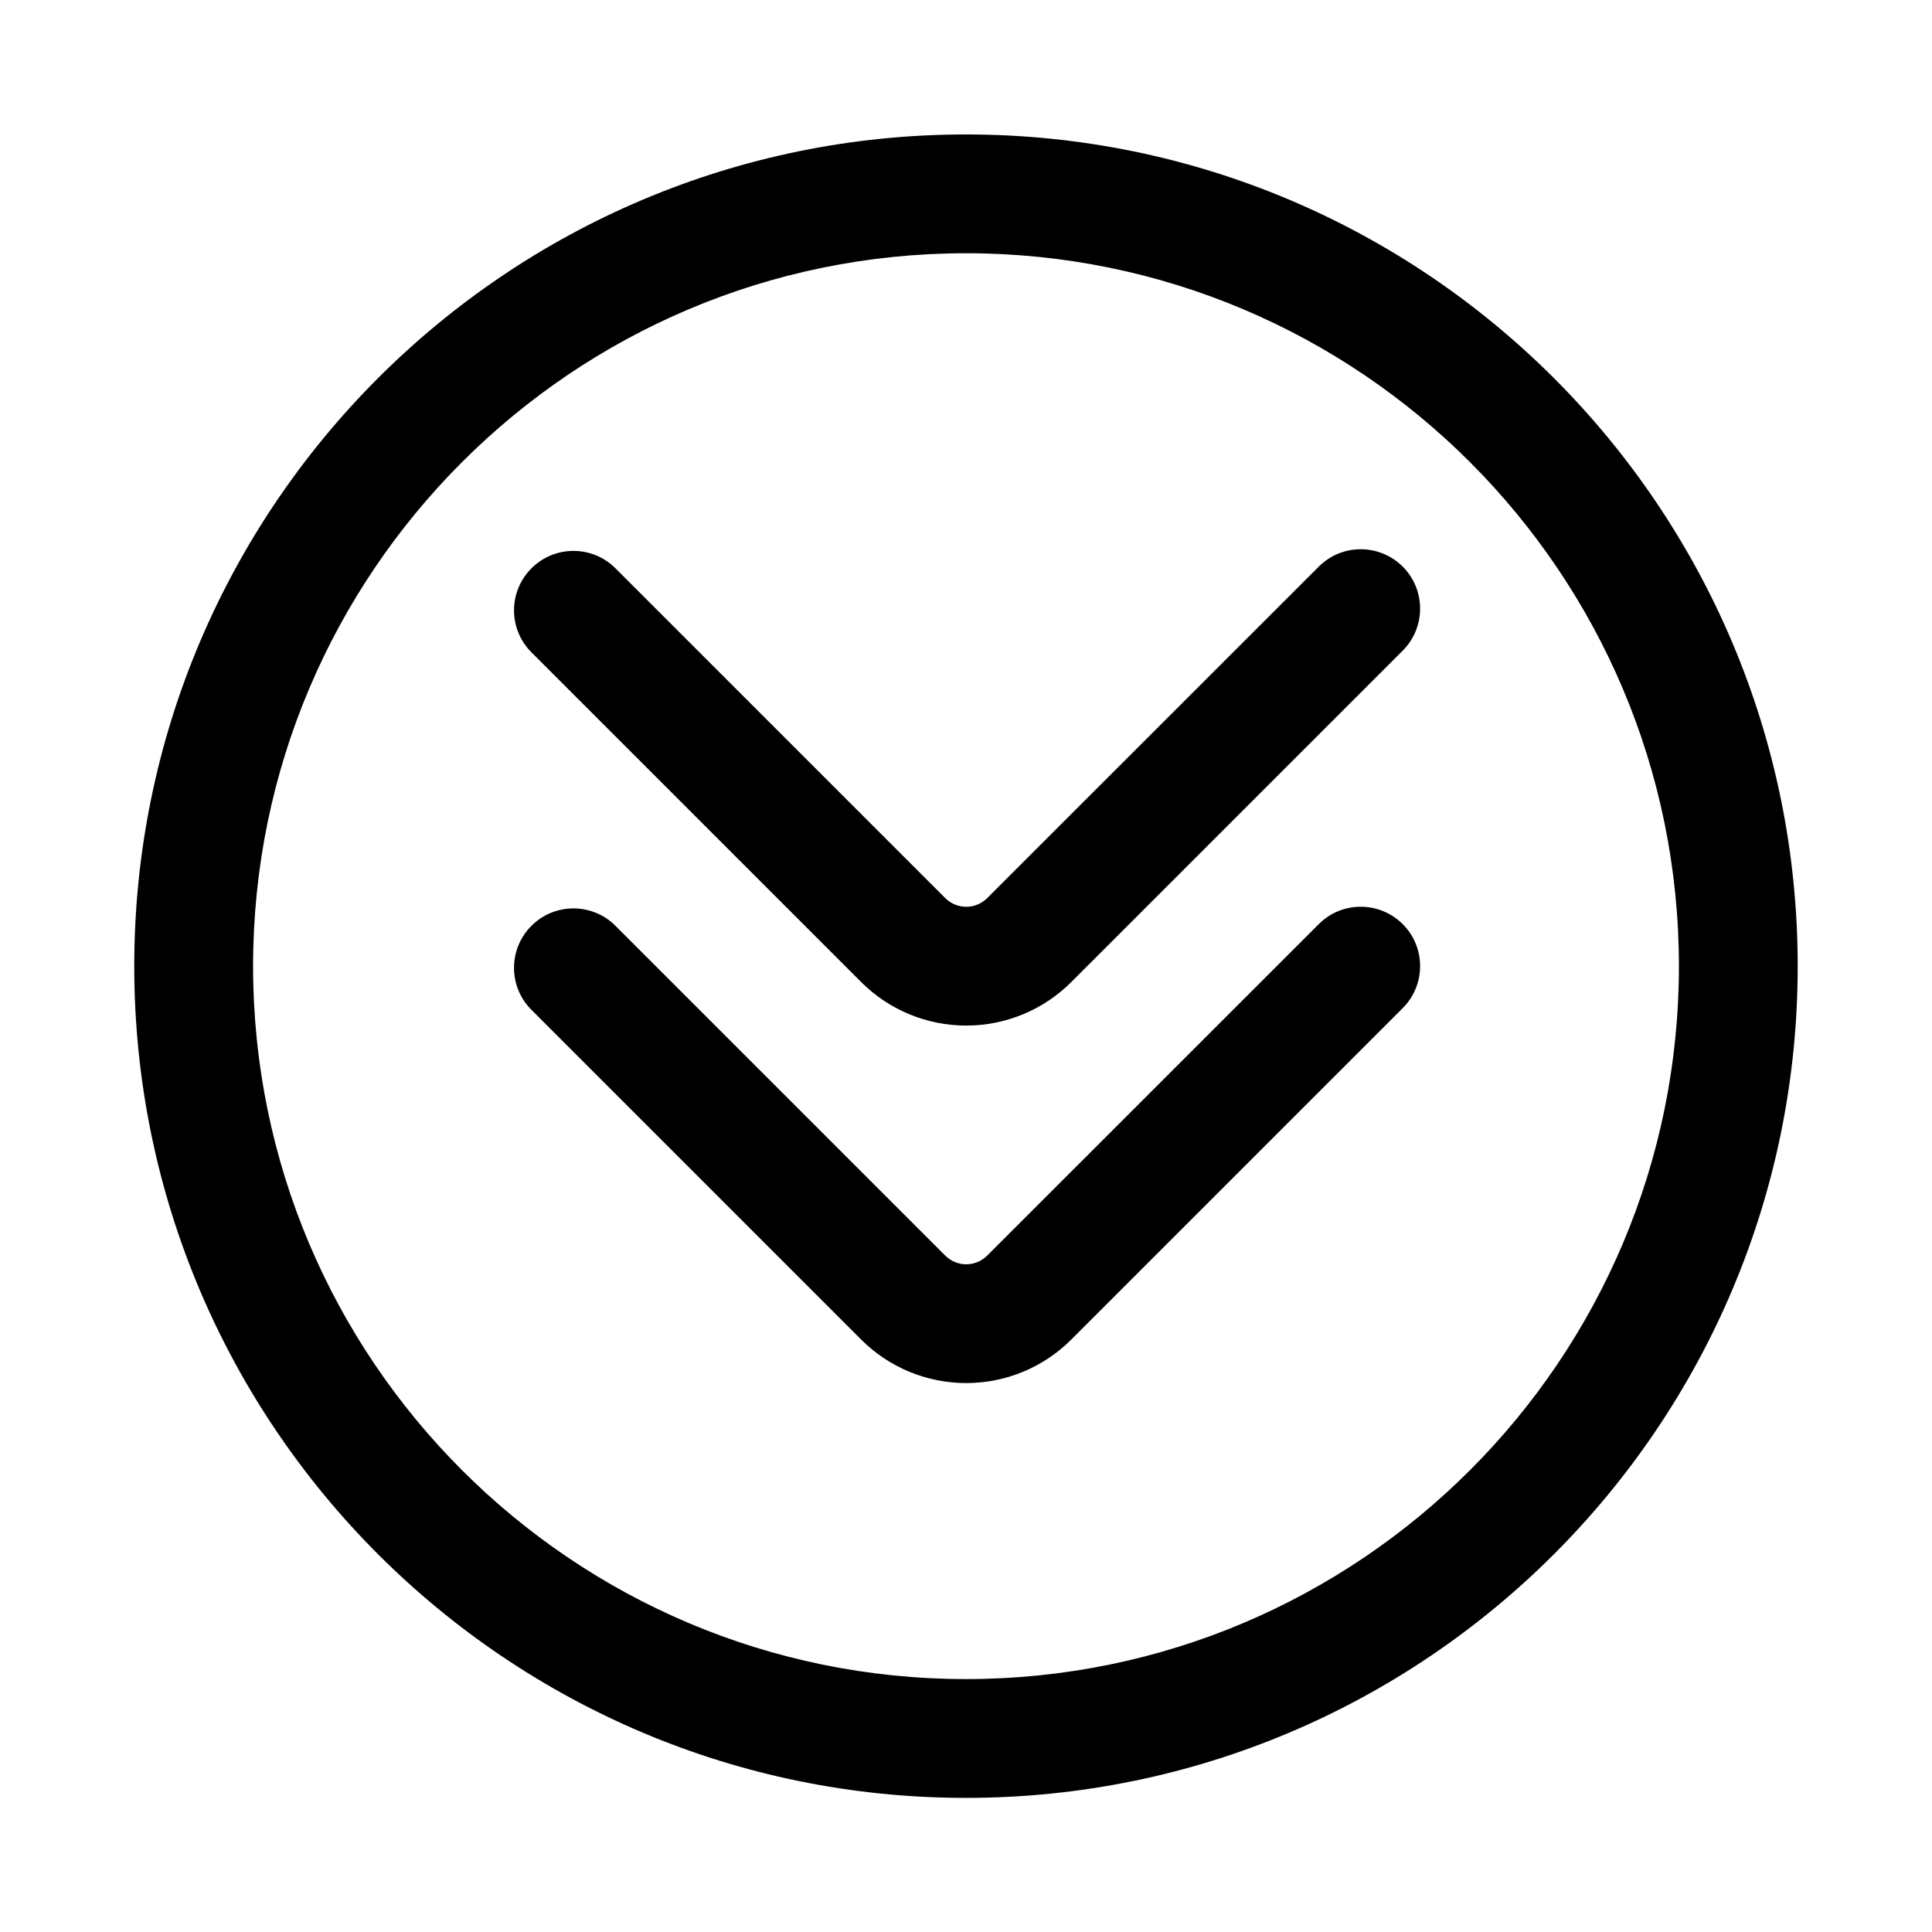 <?xml version="1.0" encoding="UTF-8"?>
<!-- Uploaded to: SVG Repo, www.svgrepo.com, Generator: SVG Repo Mixer Tools -->
<svg fill="#000000" width="800px" height="800px" version="1.1" viewBox="144 144 512 512" xmlns="http://www.w3.org/2000/svg">
 <g fill-rule="evenodd">
  <path d="m400 620.46c121.65 0 220.41-98.762 220.41-220.41 0-121.66-98.762-220.42-220.41-220.42-121.66 0-220.42 98.762-220.42 220.42 0 121.65 98.762 220.41 220.42 220.41zm0-31.488c-104.27 0-188.93-84.652-188.93-188.93s84.656-188.93 188.93-188.93c104.27 0 188.93 84.656 188.93 188.93s-84.656 188.93-188.93 188.93z"/>
  <path d="m493.48 388.91c-66.602 66.566-57.637 57.609-87.855 87.828-1.48 1.477-3.492 2.316-5.566 2.316s-4.09-0.84-5.566-2.316c-29.402-29.406-87.387-87.387-87.387-87.387-6.129-6.152-16.129-6.152-22.262 0-6.164 6.152-6.164 16.121 0 22.273 0 0 57.953 57.977 87.387 87.387 7.387 7.383 17.387 11.516 27.828 11.516 10.438 0 20.438-4.133 27.828-11.516 30.219-30.223 21.289-21.289 87.859-87.855 6.129-6.129 6.129-16.117 0-22.246-6.164-6.152-16.133-6.152-22.266 0z"/>
  <path d="m493.48 294.17c-66.602 66.566-57.637 57.609-87.855 87.828-1.48 1.477-3.492 2.312-5.566 2.312s-4.09-0.836-5.566-2.312c-29.402-29.406-87.387-87.387-87.387-87.387-6.129-6.152-16.129-6.152-22.262 0-6.164 6.152-6.164 16.117 0 22.27 0 0 57.953 57.98 87.387 87.387 7.387 7.383 17.387 11.52 27.828 11.52 10.438 0 20.438-4.137 27.828-11.52 30.219-30.219 21.289-21.285 87.859-87.852 6.129-6.129 6.129-16.121 0-22.246-6.164-6.152-16.133-6.152-22.266 0z"/>
 </g>
</svg>